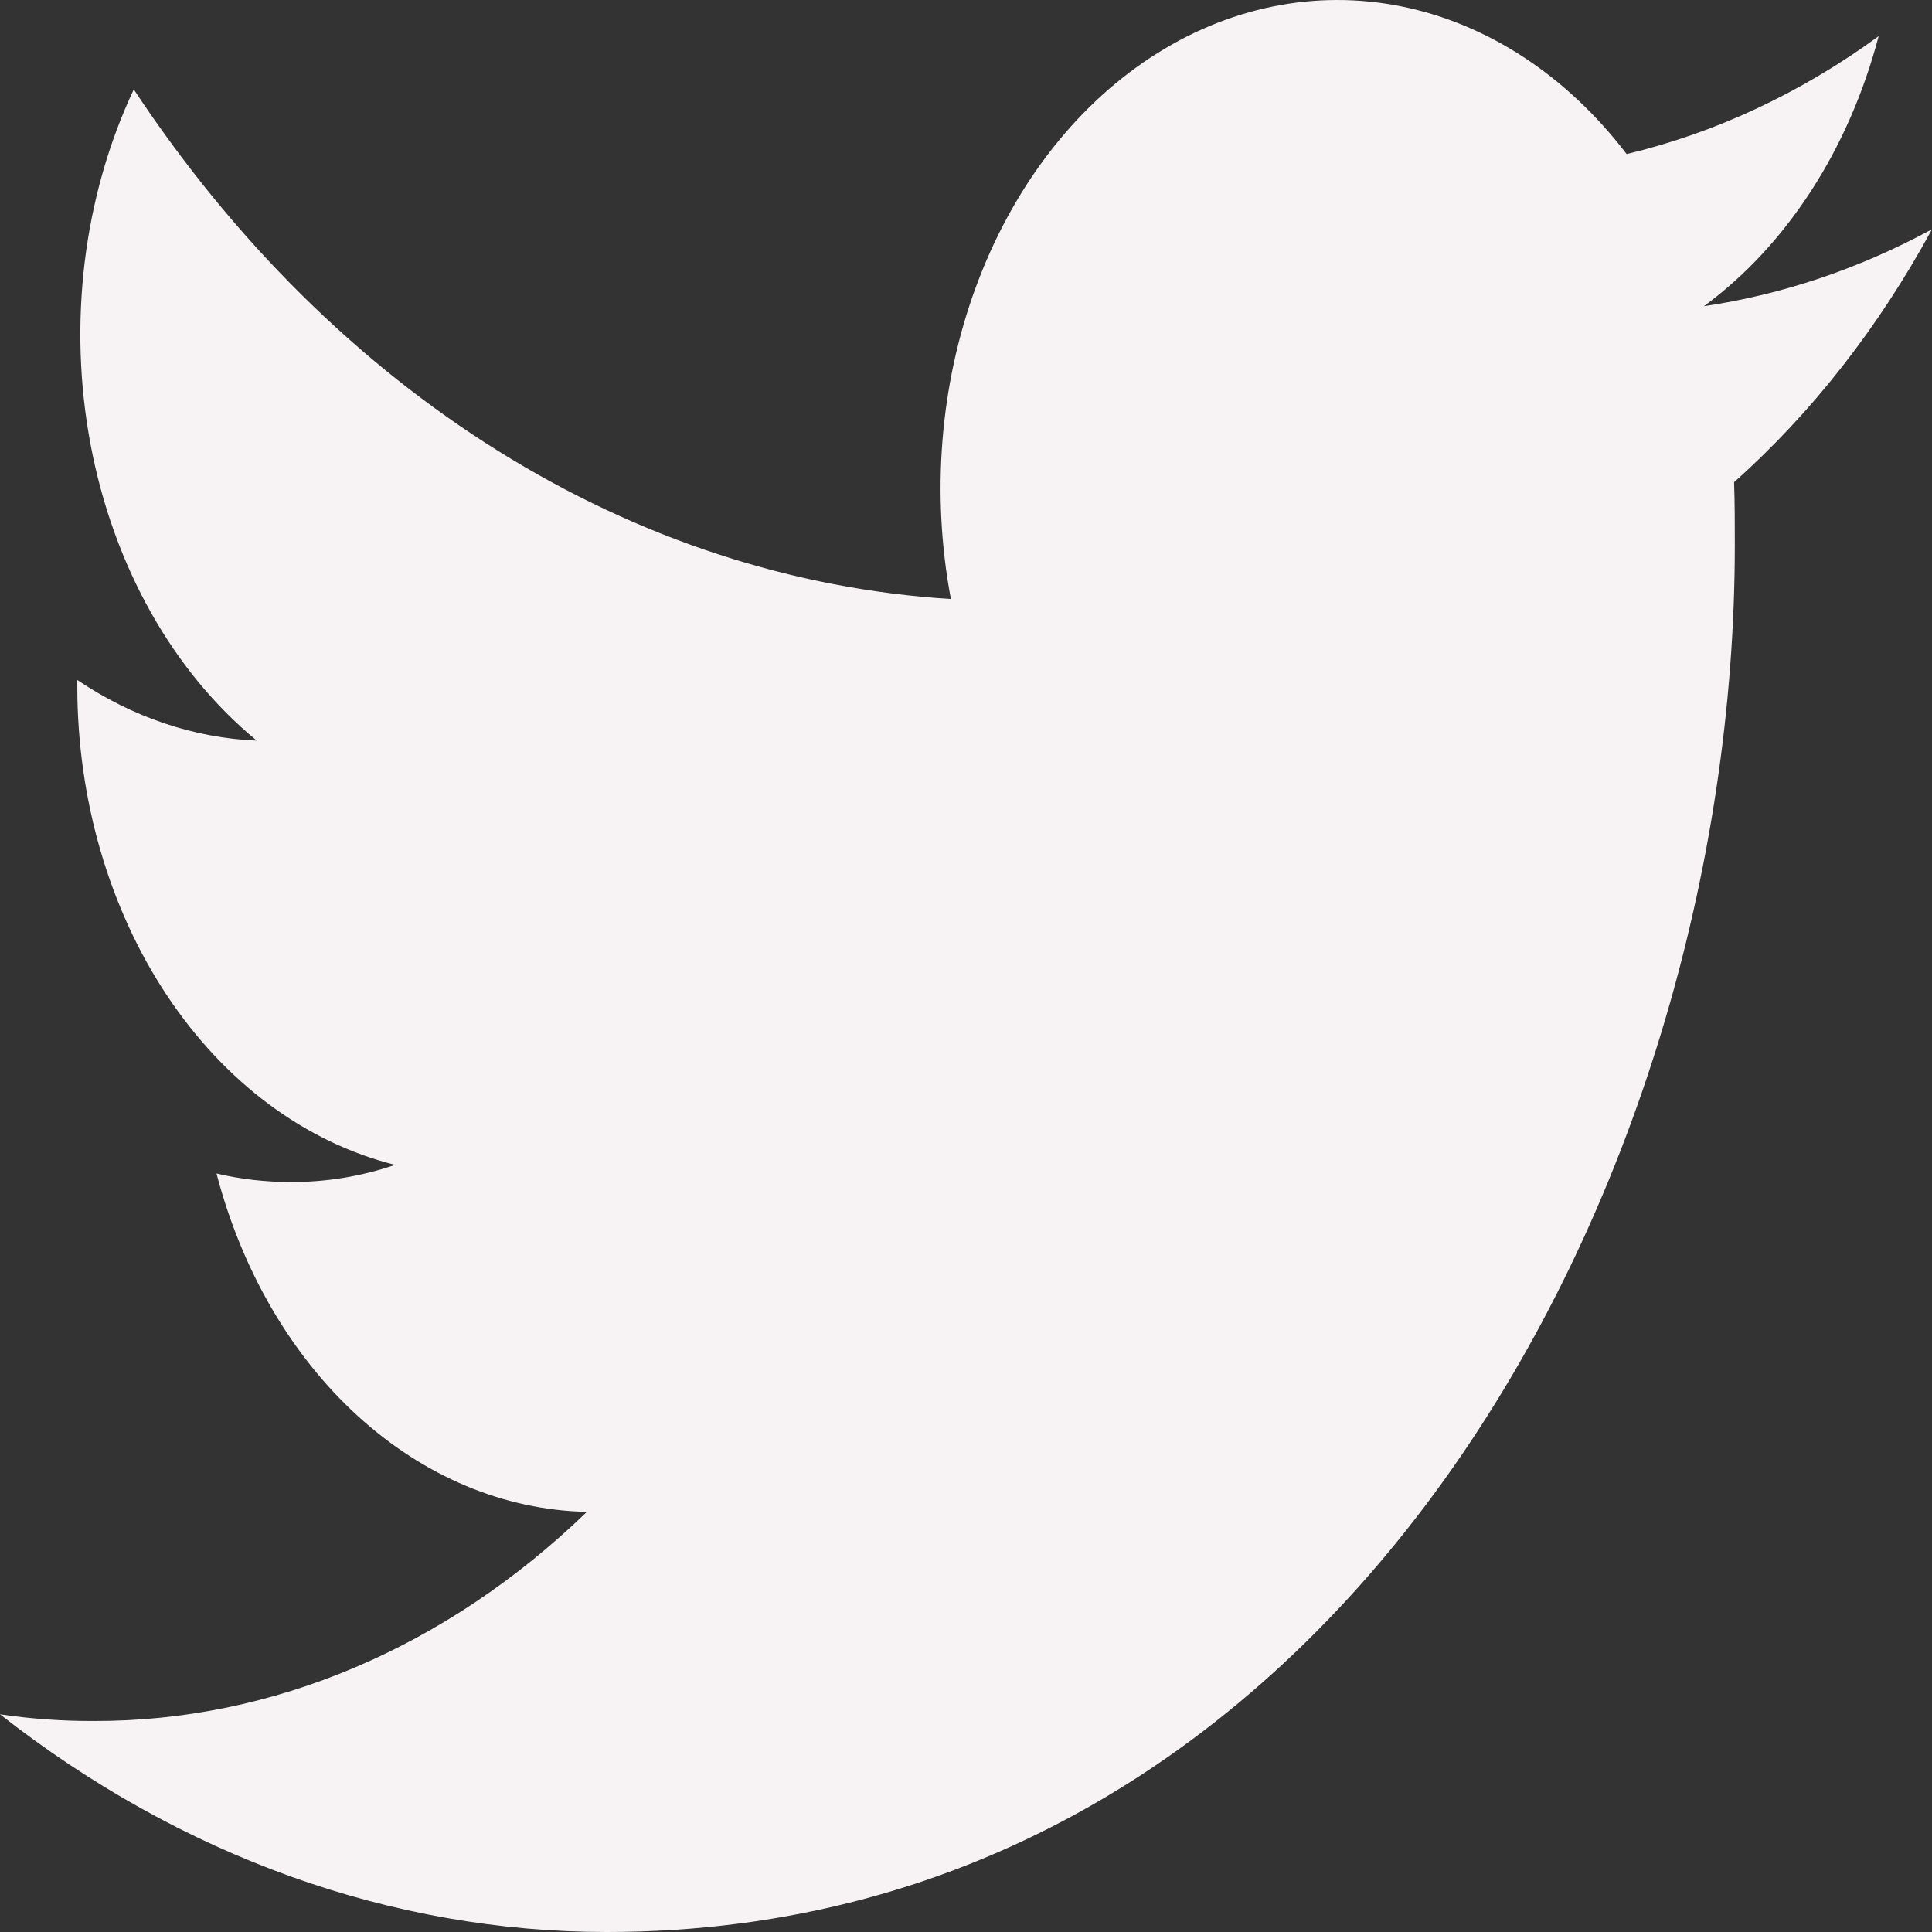 <svg width="50" height="50" viewBox="0 0 50 50" fill="none" xmlns="http://www.w3.org/2000/svg">
<rect x="0" y="0" width="50" height="50" fill="#333333" stroke="none"/>
<path d="M15.706 50C34.575 50 44.897 30.759 44.897 14.102C44.897 13.563 44.897 13.017 44.878 12.479C46.888 10.689 48.622 8.472 50 5.933C48.123 6.952 46.134 7.623 44.097 7.925C46.242 6.347 47.849 3.864 48.619 0.937C46.603 2.407 44.397 3.439 42.097 3.987C40.551 1.96 38.504 0.618 36.275 0.167C34.046 -0.283 31.759 0.183 29.767 1.495C27.775 2.806 26.19 4.889 25.258 7.422C24.325 9.954 24.097 12.794 24.609 15.502C20.53 15.25 16.54 13.946 12.897 11.674C9.254 9.402 6.04 6.213 3.462 2.314C2.154 5.095 1.755 8.385 2.346 11.515C2.937 14.645 4.473 17.381 6.644 19.167C5.017 19.099 3.427 18.561 2 17.598V17.771C2.003 20.684 2.823 23.507 4.321 25.762C5.82 28.017 7.905 29.566 10.225 30.147C9.345 30.446 8.435 30.595 7.522 30.59C6.878 30.592 6.236 30.518 5.603 30.37C6.259 32.878 7.535 35.071 9.254 36.641C10.973 38.211 13.047 39.081 15.188 39.127C11.552 42.642 7.061 44.548 2.438 44.539C1.623 44.543 0.809 44.485 0 44.366C4.692 48.047 10.142 50.002 15.706 50Z" fill="#F7F3F5"/>
</svg>

